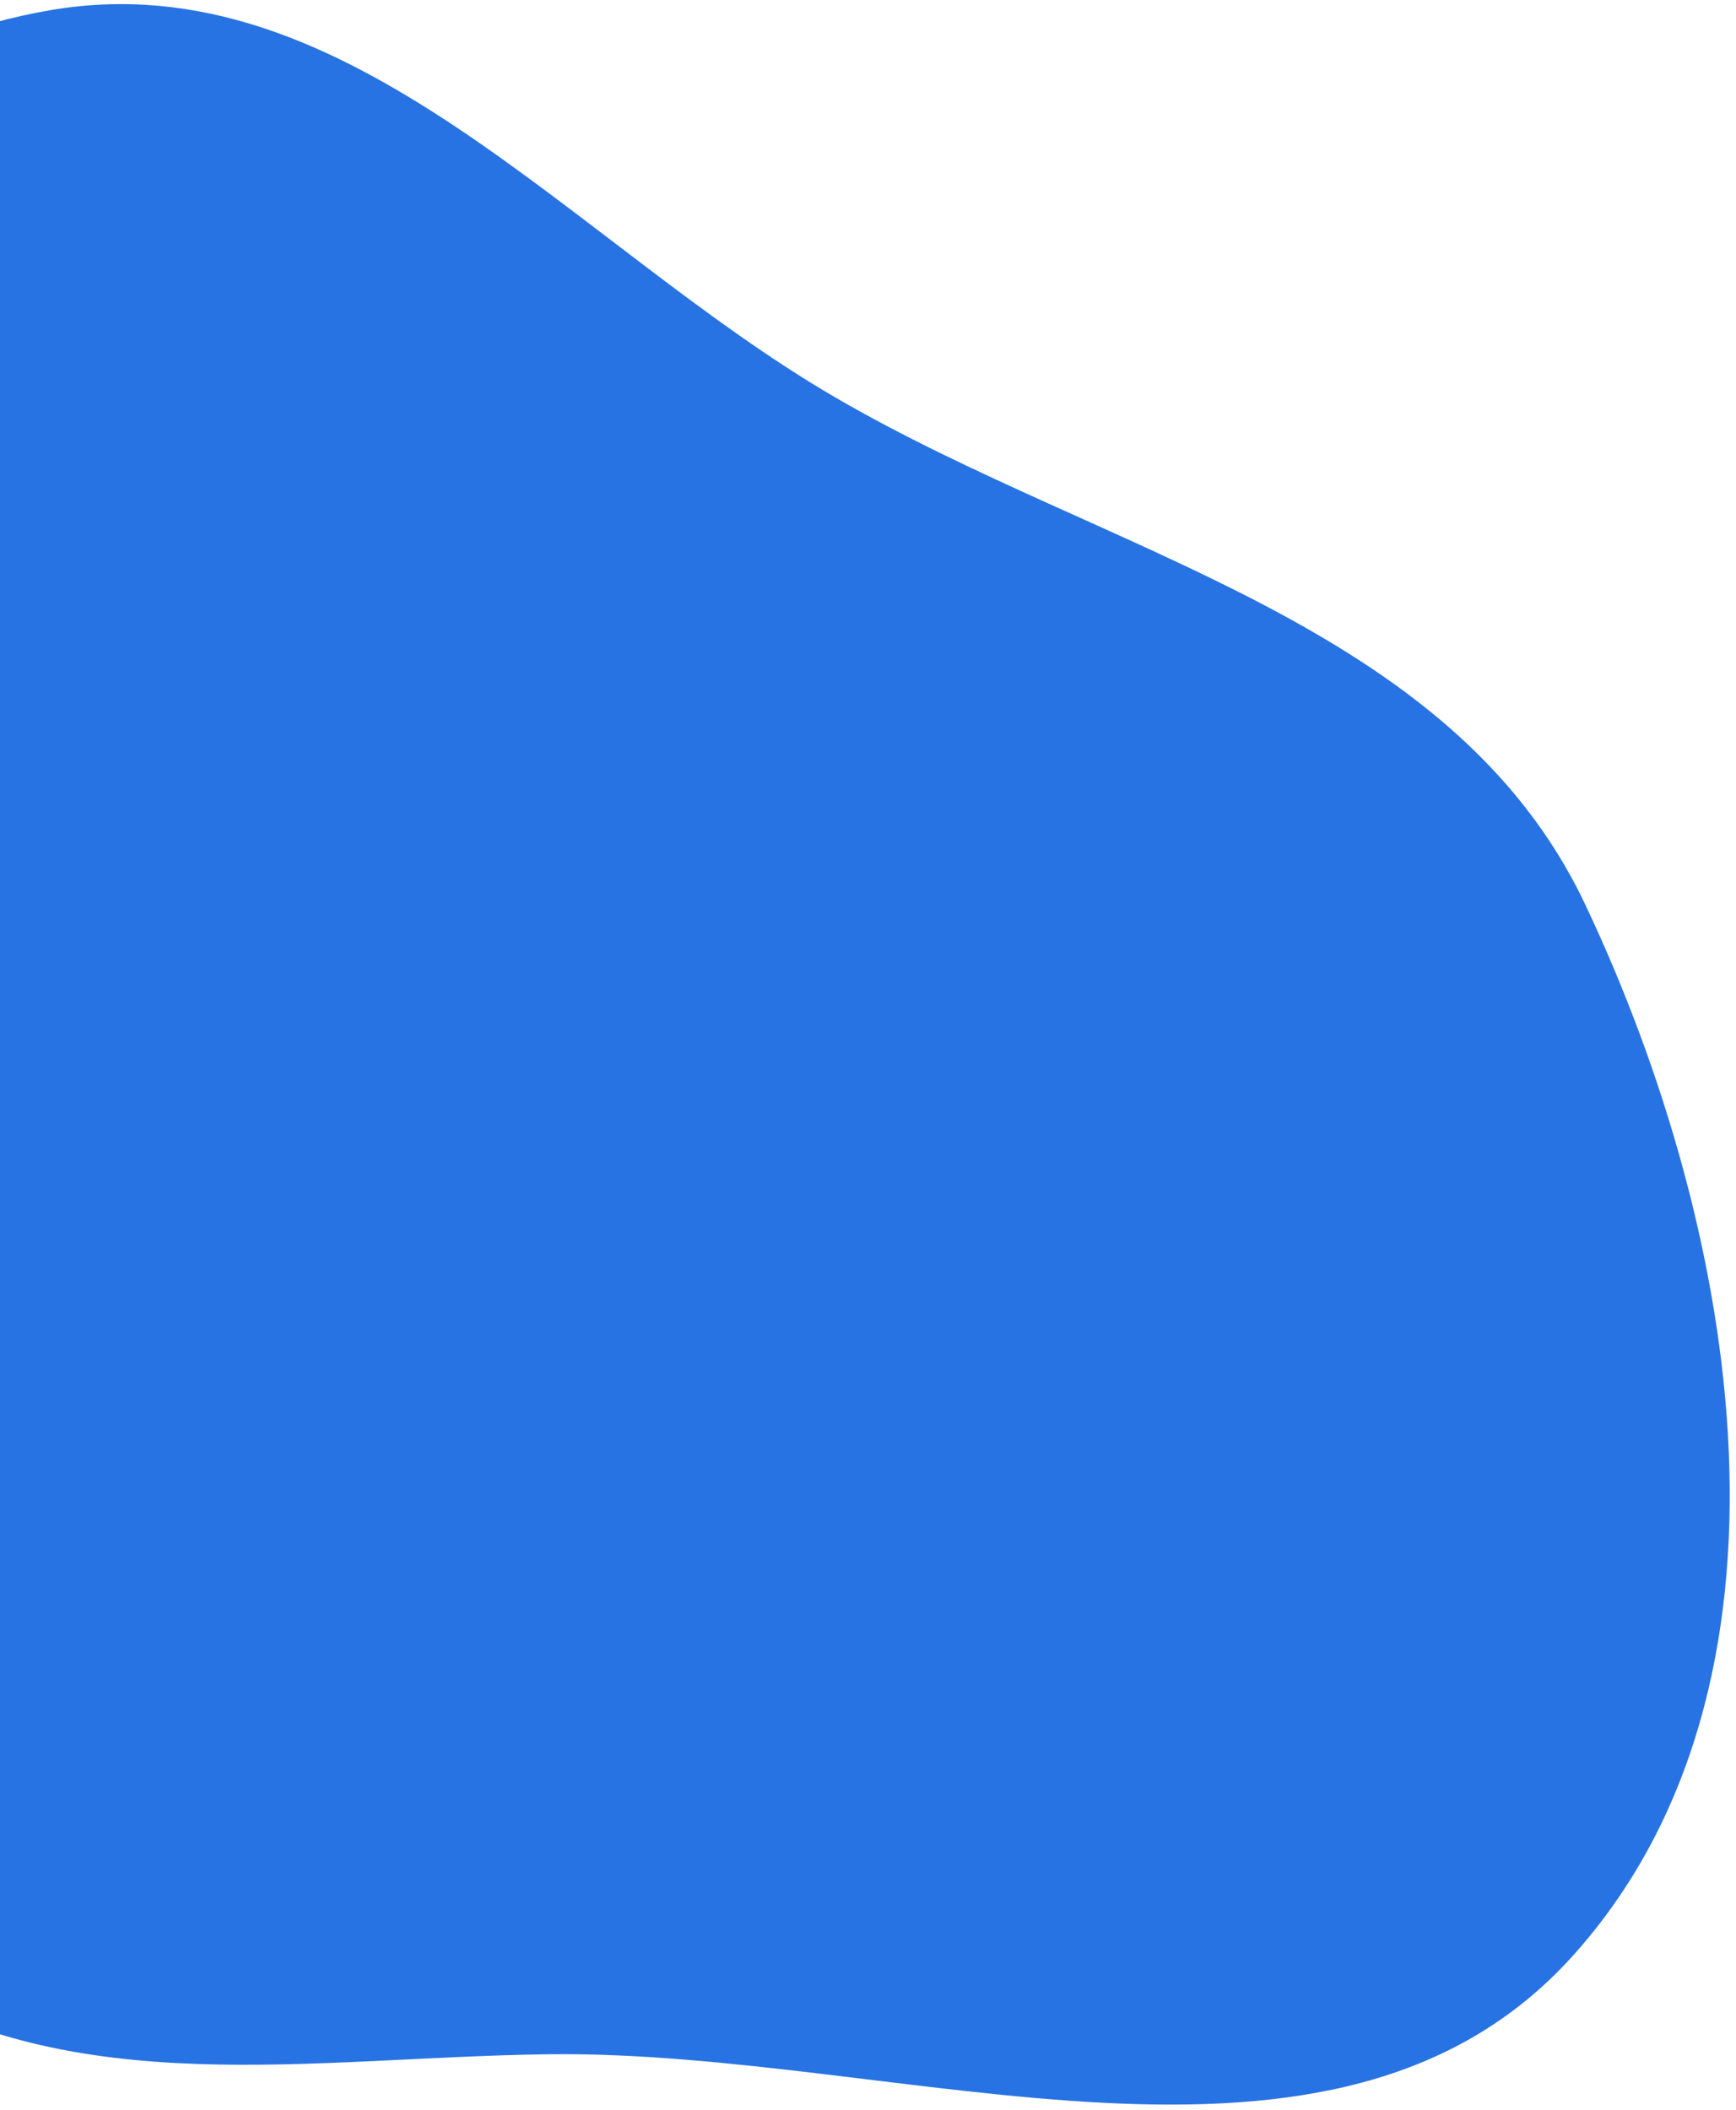 <svg xmlns="http://www.w3.org/2000/svg" width="270" height="328" viewBox="0 0 270 328" fill="none"><path fill-rule="evenodd" clip-rule="evenodd" d="M246.555 140.612C270.796 191.815 282.516 262.025 244.565 304.085C207.424 345.248 140.734 318.642 85.296 319.332C48.752 319.787 11.403 326.898 -19.491 307.373C-49.941 288.129 -62.025 252.789 -73.841 218.76C-87.516 179.377 -106.248 138.79 -91.579 99.766C-74.546 54.455 -39.913 9.785 7.795 1.588C54.255 -6.395 89.083 38.005 129.822 61.726C172.012 86.292 225.664 96.487 246.555 140.612Z" fill="#2873E3"></path></svg>